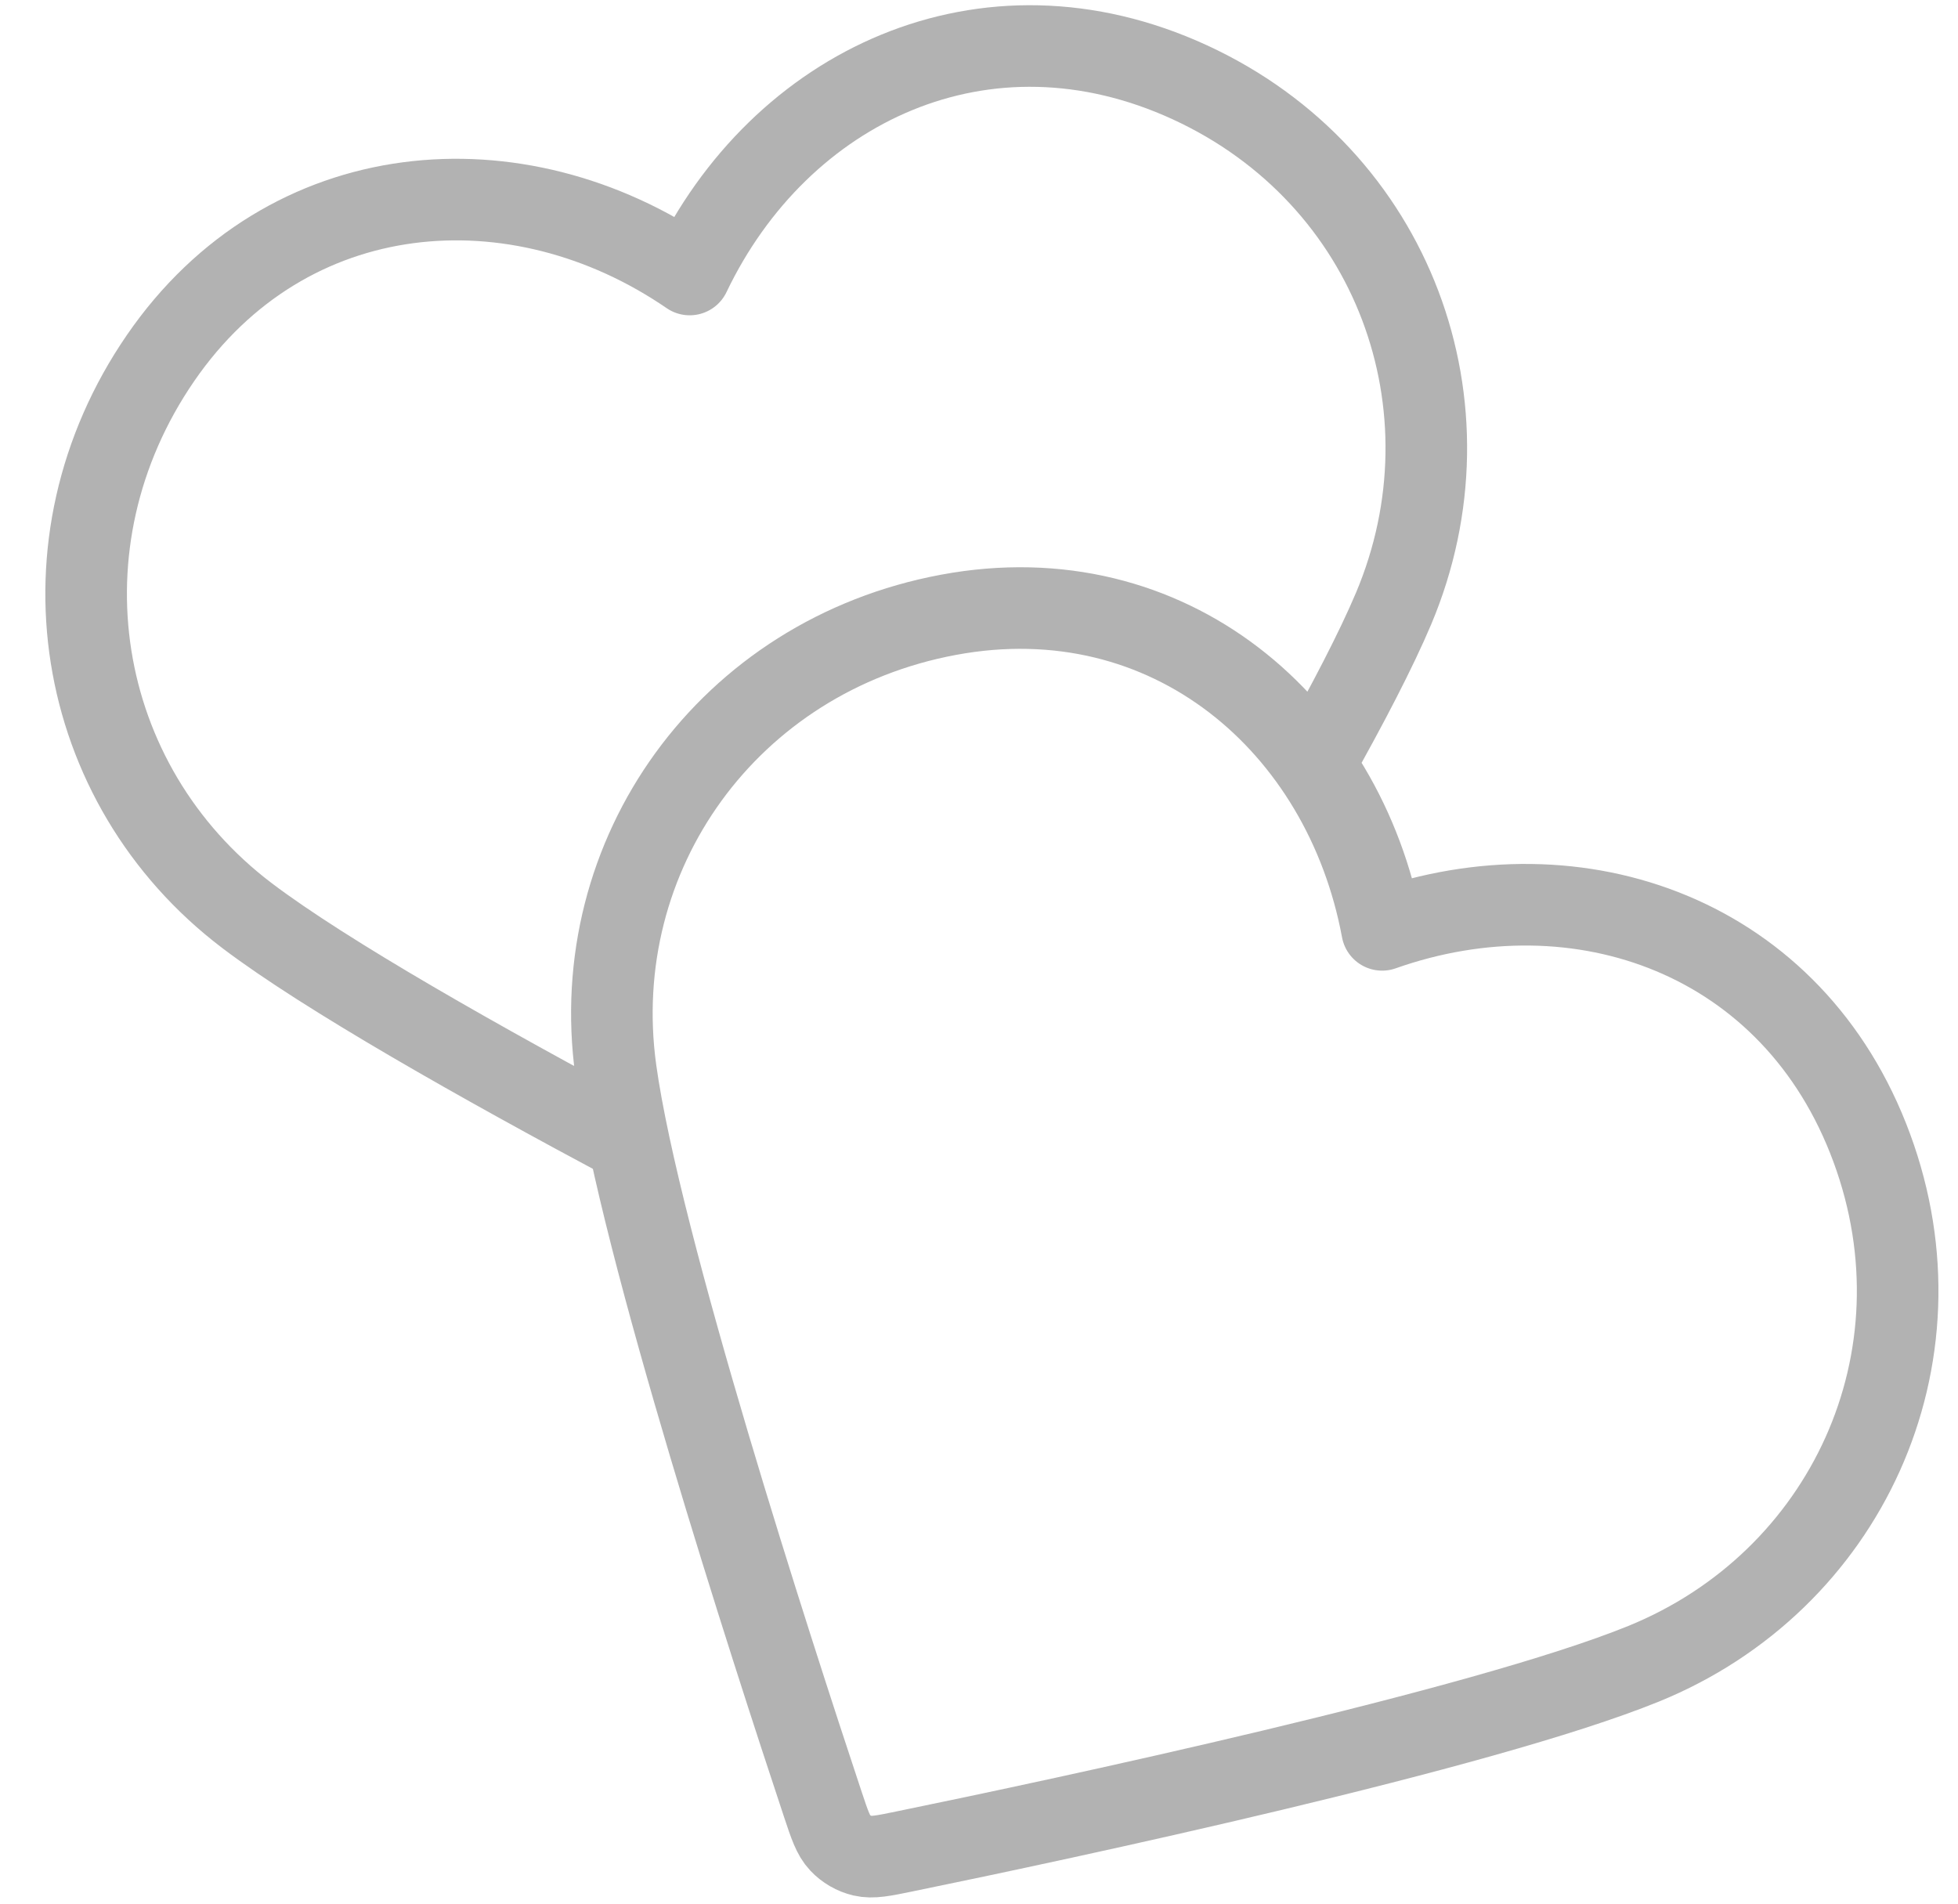 <?xml version="1.0" encoding="UTF-8"?> <svg xmlns="http://www.w3.org/2000/svg" width="36" height="35" viewBox="0 0 36 35" fill="none"><path d="M24.159 14.055C24.782 12.947 25.302 11.948 25.623 11.188C27.179 7.495 25.64 3.247 21.878 1.514C18.116 -0.218 14.339 1.578 12.681 5.047C9.511 2.872 5.282 3.191 2.95 6.586C0.618 9.981 1.35 14.416 4.544 16.836C5.994 17.934 8.861 19.553 11.56 20.993M25.412 17.096C24.709 13.316 21.492 10.551 17.443 11.303C13.393 12.054 10.775 15.707 11.322 19.677C11.762 22.867 14.19 30.35 15.127 33.169C15.255 33.554 15.319 33.746 15.446 33.88C15.556 33.997 15.703 34.082 15.859 34.119C16.039 34.161 16.237 34.121 16.634 34.039C19.544 33.442 27.239 31.802 30.221 30.589C33.933 29.078 35.848 24.986 34.413 21.101C32.979 17.215 29.037 15.815 25.412 17.096Z" stroke="#B2B2B2" stroke-width="1.5" stroke-linecap="round" stroke-linejoin="round"></path></svg> 